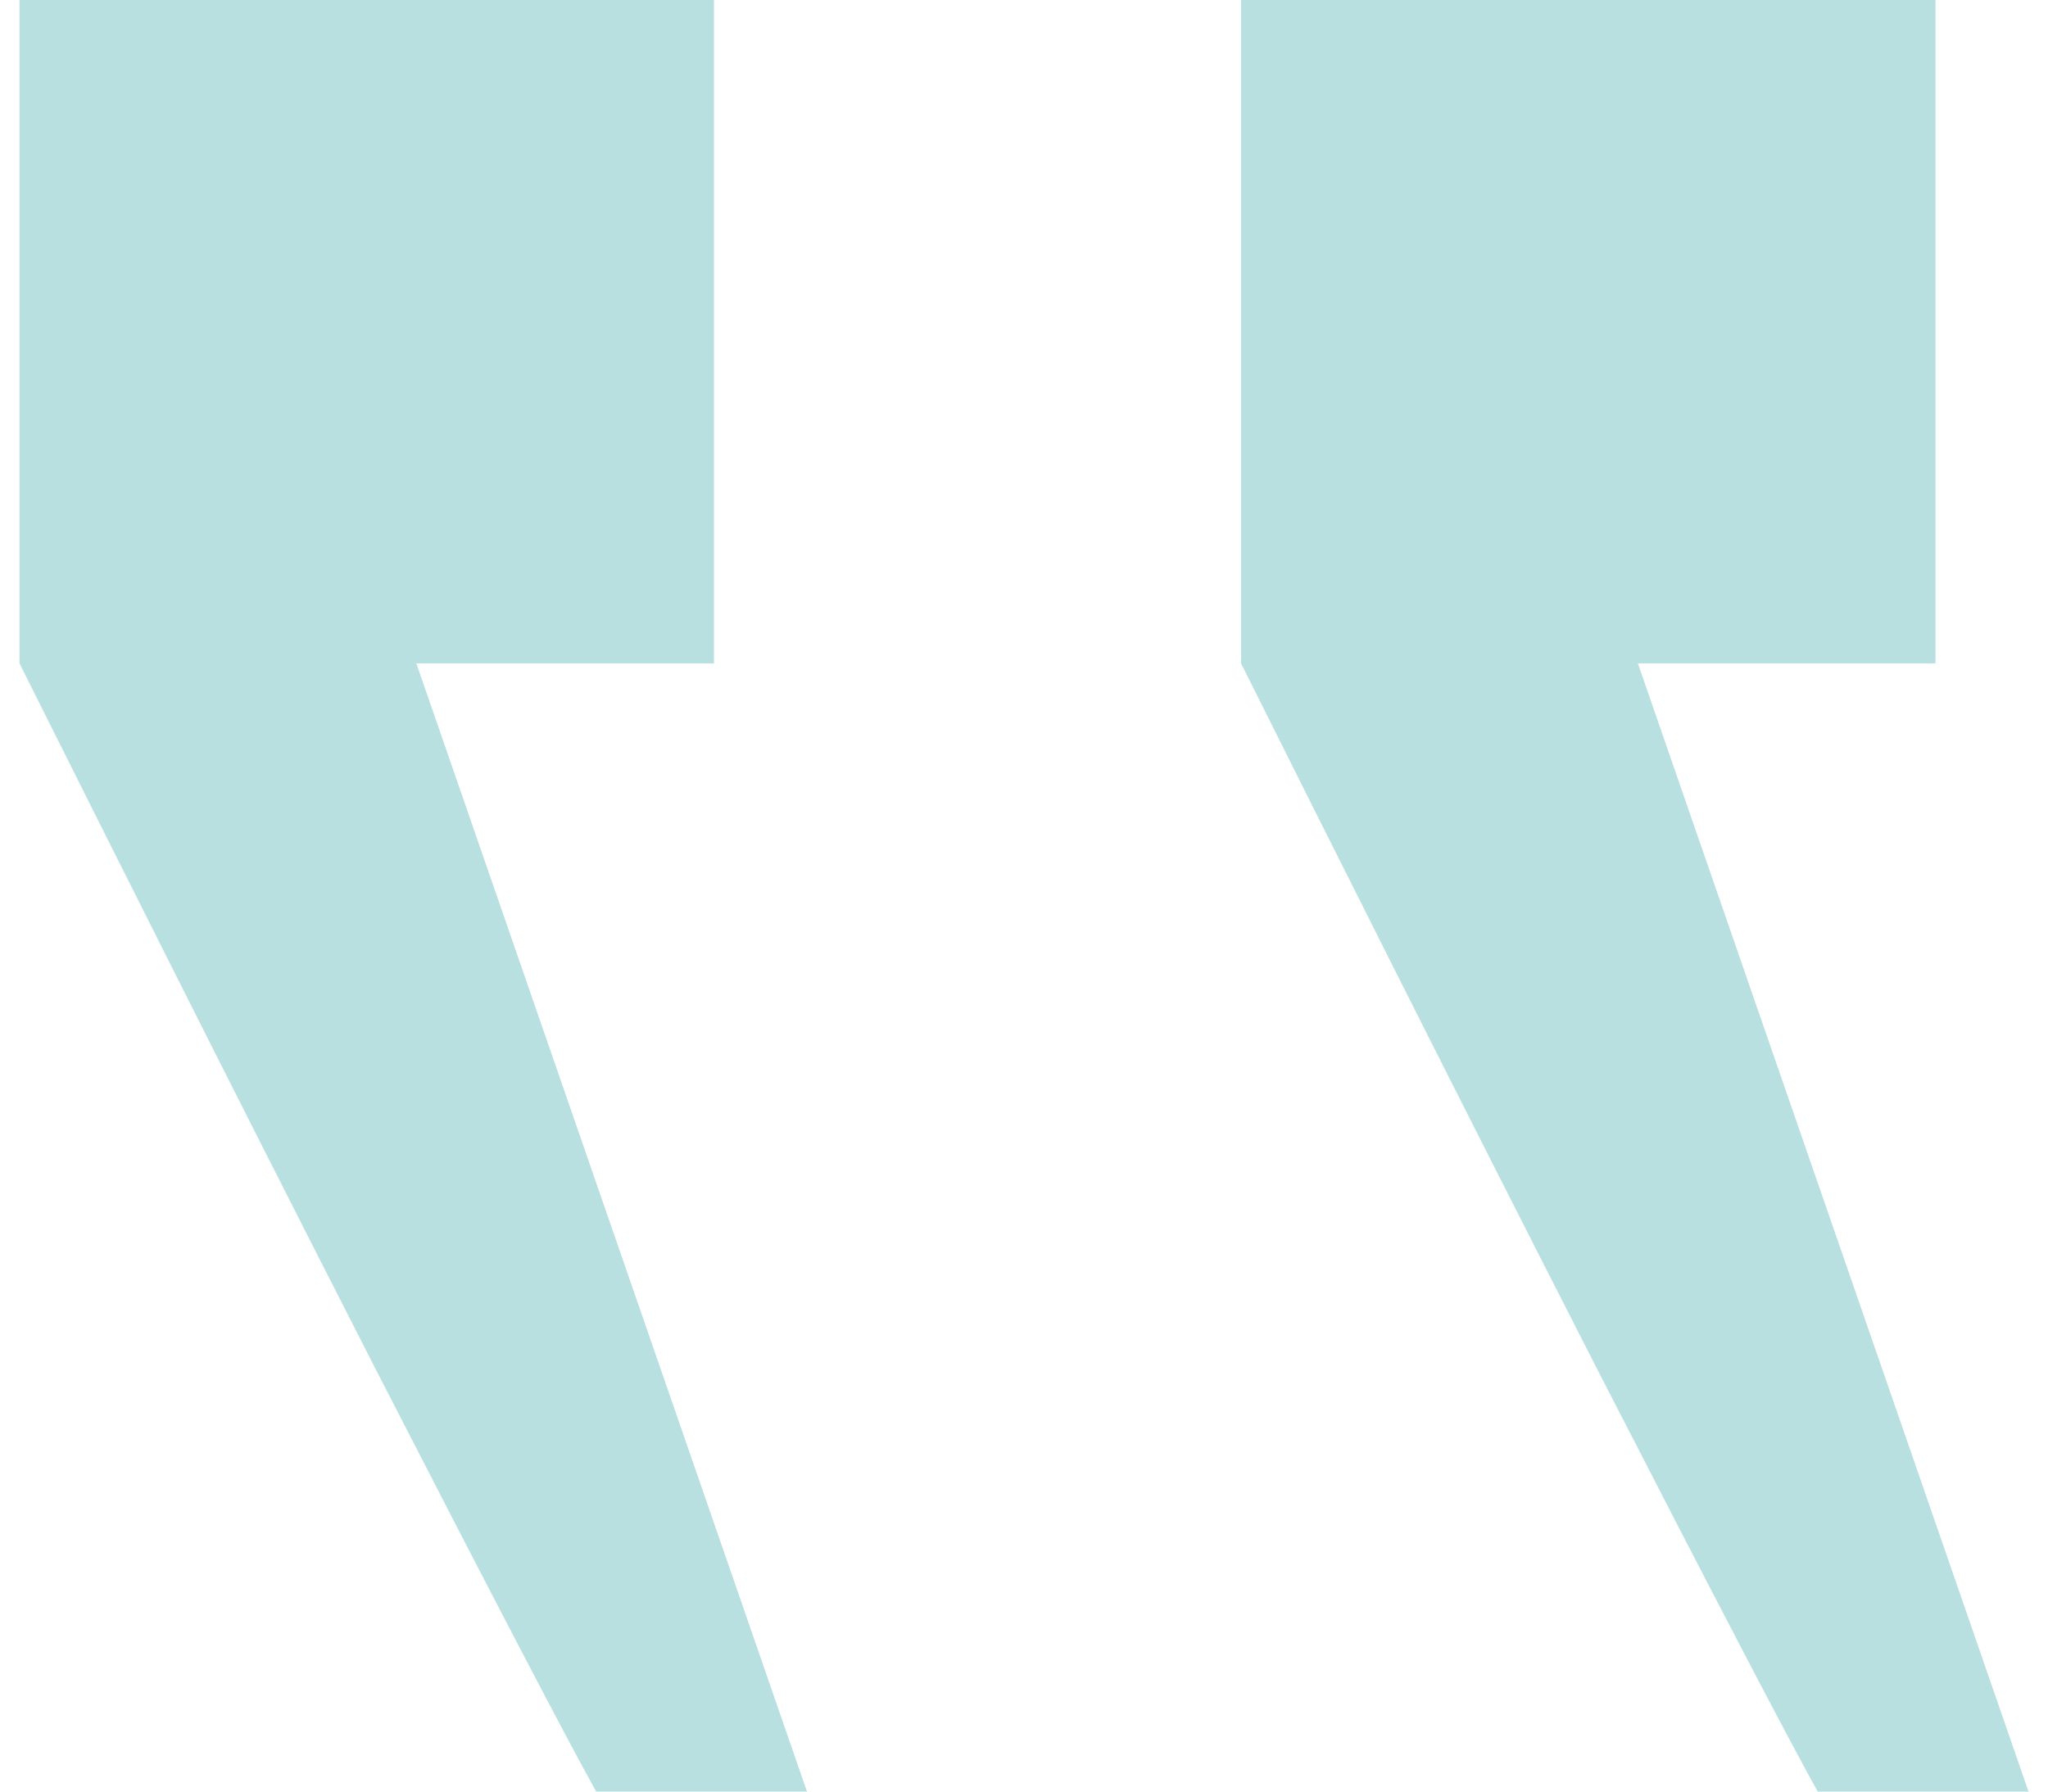 <?xml version="1.0" encoding="UTF-8"?>
<!DOCTYPE svg PUBLIC "-//W3C//DTD SVG 1.1//EN" "http://www.w3.org/Graphics/SVG/1.1/DTD/svg11.dtd">
<!-- Creator: CorelDRAW -->
<svg xmlns="http://www.w3.org/2000/svg" xml:space="preserve" width="24px" height="21px" shape-rendering="geometricPrecision" text-rendering="geometricPrecision" image-rendering="optimizeQuality" fill-rule="evenodd" clip-rule="evenodd"
viewBox="0 0 0.324 0.289"
 xmlns:xlink="http://www.w3.org/1999/xlink">
 <g id="Слой_x0020_1">
  <path fill="#B8E0E0" d="M-0 0l0.112 0 0 0.107 -0.048 0 0.063 0.182 -0.034 0c-0.005,-0.009 -0.017,-0.032 -0.036,-0.069 -0.024,-0.047 -0.043,-0.085 -0.057,-0.113l0 -0.107zm0.197 0l0.112 0 0 0.107 -0.048 0 0.063 0.182 -0.034 0c-0.005,-0.009 -0.017,-0.032 -0.036,-0.069 -0.024,-0.047 -0.043,-0.085 -0.057,-0.113l0 -0.107z"/>
 </g>
</svg>

